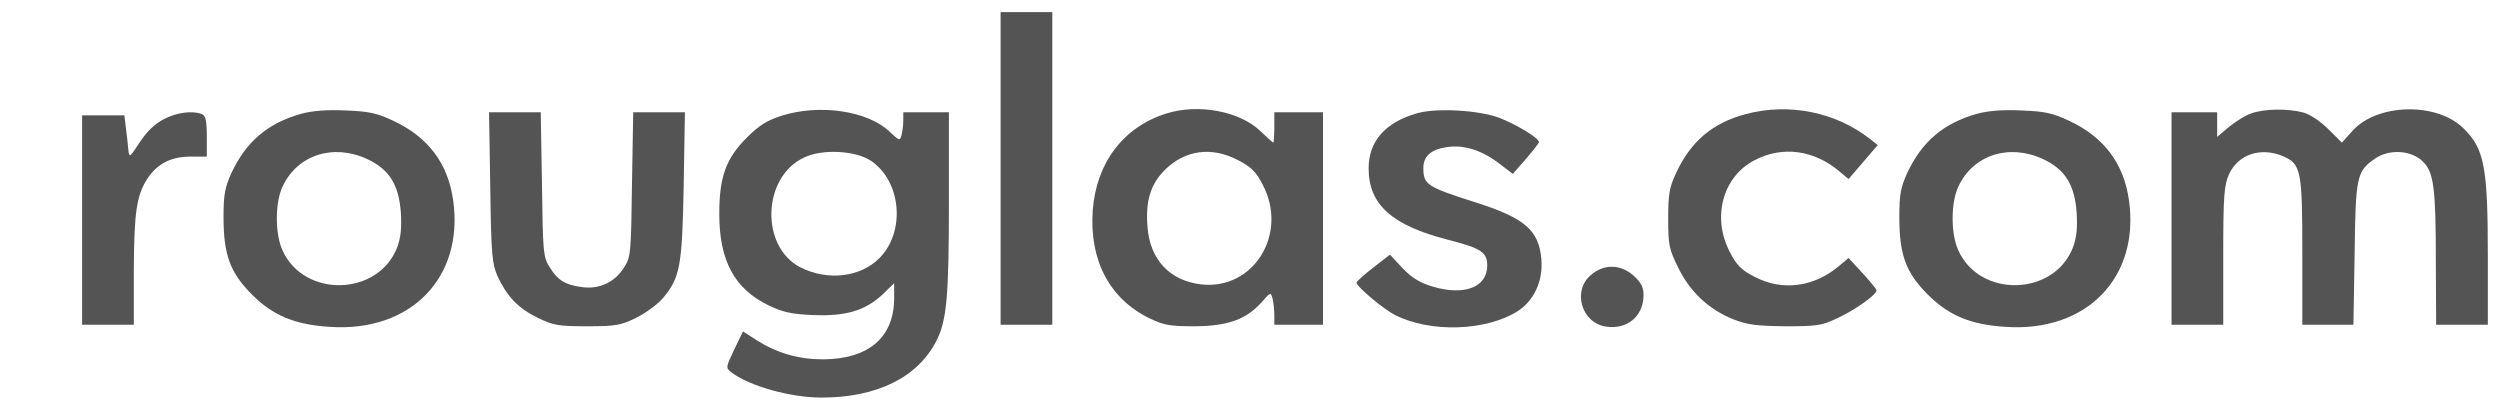 <svg xmlns="http://www.w3.org/2000/svg" xmlns:xlink="http://www.w3.org/1999/xlink" width="820" zoomAndPan="magnify" viewBox="0 0 615 102.75" height="137" preserveAspectRatio="xMidYMid meet" version="1.2"><g id="2e6ef68fa1"><path style=" stroke:none;fill-rule:nonzero;fill:#545454;fill-opacity:1;" d="M 246.148 41.434 L 246.148 79.887 L 258.867 79.887 L 258.867 2.98 L 246.148 2.98 Z M 246.148 41.434 "/><path style=" stroke:none;fill-rule:nonzero;fill:#545454;fill-opacity:1;" d="M 74.066 27.996 C 65.84 30.309 60.527 34.863 56.934 42.555 C 55.363 45.988 54.988 47.781 54.988 53.383 C 54.988 62.641 56.562 67.043 62.023 72.496 C 67.184 77.648 72.57 79.887 81.176 80.41 C 101.078 81.754 114.172 68.238 111.477 49.273 C 110.203 40.164 105.266 33.668 96.738 29.711 C 92.621 27.77 90.754 27.398 84.992 27.172 C 80.426 26.949 76.836 27.25 74.066 27.996 Z M 90.305 39.121 C 95.766 41.66 98.086 45.391 98.609 52.262 C 98.832 56.145 98.609 58.383 97.711 60.848 C 93.07 72.867 74.816 73.391 69.504 61.594 C 67.633 57.562 67.633 49.871 69.504 45.914 C 73.094 38.148 81.926 35.238 90.305 39.121 Z M 90.305 39.121 "/><path style=" stroke:none;fill-rule:nonzero;fill:#545454;fill-opacity:1;" d="M 192.355 28.441 C 188.613 29.637 186.742 30.832 183.676 33.895 C 178.59 38.973 176.941 43.523 176.941 52.633 C 176.941 64.133 180.684 71.078 189.062 75.109 C 192.43 76.75 194.602 77.273 199.836 77.496 C 207.918 77.871 212.781 76.453 217.047 72.496 L 219.965 69.656 L 219.965 73.465 C 219.887 83.023 213.68 88.324 202.531 88.398 C 196.469 88.398 191.234 86.906 186.145 83.695 L 182.777 81.531 L 180.609 86.008 C 178.516 90.414 178.516 90.488 179.934 91.609 C 184.352 94.969 194.449 97.805 202.082 97.805 C 215.699 97.805 225.723 92.879 230.363 83.844 C 232.906 78.84 233.43 72.941 233.43 49.871 L 233.43 27.621 L 222.207 27.621 L 222.207 29.637 C 222.207 30.832 221.984 32.398 221.758 33.297 C 221.383 34.715 221.234 34.641 218.766 32.324 C 213.379 27.25 201.633 25.531 192.355 28.441 Z M 214.277 39.566 C 221.758 44.645 222.805 57.039 216.297 63.535 C 211.582 68.238 203.578 69.137 196.918 65.777 C 186.969 60.699 187.492 43.523 197.816 38.746 C 202.305 36.582 210.461 37.031 214.277 39.566 Z M 214.277 39.566 "/><path style=" stroke:none;fill-rule:nonzero;fill:#545454;fill-opacity:1;" d="M 286.926 27.922 C 276.375 31.207 269.719 40.016 268.82 51.664 C 267.922 63.984 272.934 73.539 282.809 78.32 C 286.402 80.035 287.824 80.262 294.031 80.262 C 302.188 80.188 306.602 78.543 310.418 74.289 C 312.512 71.898 312.586 71.824 313.035 73.391 C 313.262 74.289 313.484 76.152 313.484 77.422 L 313.484 79.887 L 325.457 79.887 L 325.457 27.621 L 313.484 27.621 L 313.484 31.355 C 313.484 33.371 313.336 35.09 313.262 35.09 C 313.113 35.09 311.613 33.746 309.895 32.102 C 304.805 27.324 294.707 25.457 286.926 27.922 Z M 304.582 39.418 C 307.801 41.062 308.996 42.258 310.641 45.465 C 317 57.562 308.324 71.449 295.453 69.957 C 287.746 69.062 282.887 63.836 282.285 55.844 C 281.762 49.426 283.035 45.316 286.551 41.809 C 291.488 36.879 298.074 35.984 304.582 39.418 Z M 304.582 39.418 "/><path style=" stroke:none;fill-rule:nonzero;fill:#545454;fill-opacity:1;" d="M 348.648 27.848 C 340.793 30.086 336.68 34.715 336.68 41.434 C 336.68 50.32 342.441 55.473 356.207 58.98 C 364.363 61.07 365.859 62.043 365.859 65.328 C 365.859 70.629 360.32 72.793 352.613 70.555 C 349.324 69.582 347.453 68.465 345.059 66 L 341.918 62.641 L 337.801 65.852 C 335.559 67.566 333.688 69.285 333.688 69.508 C 333.688 70.48 340.344 76.078 343.188 77.496 C 351.867 81.902 365.484 81.453 373.266 76.602 C 377.379 73.988 379.625 69.137 379.176 63.758 C 378.578 56.59 375.062 53.605 362.789 49.723 C 351.043 45.988 350.145 45.391 350.145 41.359 C 350.145 38.449 351.941 36.805 355.832 36.207 C 359.949 35.535 364.363 36.879 368.625 40.09 L 372.145 42.777 L 375.359 39.121 C 377.082 37.105 378.578 35.238 378.578 34.938 C 378.578 33.969 373.039 30.609 368.777 28.965 C 363.762 27.098 353.438 26.5 348.648 27.848 Z M 348.648 27.848 "/><path style=" stroke:none;fill-rule:nonzero;fill:#545454;fill-opacity:1;" d="M 429.453 28.07 C 421.297 30.234 415.91 34.789 412.32 42.555 C 410.676 46.062 410.375 47.707 410.375 53.754 C 410.375 60.324 410.598 61.297 412.844 65.852 C 415.762 71.824 420.398 76.152 426.387 78.543 C 429.828 79.887 432.07 80.188 439.18 80.262 C 446.961 80.262 448.156 80.109 452.047 78.246 C 456.387 76.227 461.625 72.496 461.625 71.449 C 461.625 71.152 460.055 69.211 458.184 67.195 L 454.742 63.461 L 452.348 65.477 C 446.211 70.629 438.43 71.676 431.621 68.09 C 428.406 66.449 427.207 65.254 425.562 62.043 C 421.074 53.531 423.766 43.449 431.621 39.418 C 438.43 35.836 446.211 36.879 452.422 42.105 L 454.742 44.047 L 458.332 39.867 L 461.926 35.684 L 460.129 34.266 C 451.598 27.547 440.078 25.234 429.453 28.07 Z M 429.453 28.07 "/><path style=" stroke:none;fill-rule:nonzero;fill:#545454;fill-opacity:1;" d="M 486.316 27.996 C 478.086 30.309 472.773 34.863 469.18 42.555 C 467.609 45.988 467.234 47.781 467.234 53.383 C 467.234 62.641 468.809 67.043 474.27 72.496 C 479.434 77.648 484.82 79.887 493.422 80.41 C 513.324 81.754 526.418 68.238 523.723 49.273 C 522.453 40.164 517.516 33.668 508.984 29.711 C 504.871 27.77 503 27.398 497.238 27.172 C 492.676 26.949 489.082 27.25 486.316 27.996 Z M 502.551 39.121 C 508.012 41.66 510.332 45.391 510.855 52.262 C 511.078 56.145 510.855 58.383 509.957 60.848 C 505.32 72.867 487.062 73.391 481.75 61.594 C 479.879 57.562 479.879 49.871 481.75 45.914 C 485.344 38.148 494.172 35.238 502.551 39.121 Z M 502.551 39.121 "/><path style=" stroke:none;fill-rule:nonzero;fill:#545454;fill-opacity:1;" d="M 553.727 27.922 C 552.379 28.367 549.91 29.938 548.34 31.207 L 545.422 33.668 L 545.422 27.621 L 534.199 27.621 L 534.199 79.887 L 546.918 79.887 L 546.918 62.863 C 546.918 48.004 547.141 45.543 548.34 42.852 C 550.582 38 556.047 36.133 561.508 38.375 C 566.07 40.316 566.371 41.809 566.371 61.969 L 566.371 79.887 L 578.941 79.887 L 579.238 62.488 C 579.465 43.227 579.762 42.105 584.328 38.973 C 587.844 36.582 593.305 36.953 596.074 39.793 C 598.691 42.406 599.215 46.062 599.215 64.355 L 599.289 79.887 L 612.008 79.887 L 612.008 63.238 C 612.008 41.062 611.188 36.582 605.949 31.504 C 599.363 25.082 584.852 25.457 578.789 32.102 L 576.098 35.09 L 572.805 31.805 C 570.859 29.863 568.316 28.145 566.668 27.695 C 562.93 26.652 556.941 26.727 553.727 27.922 Z M 553.727 27.922 "/><path style=" stroke:none;fill-rule:nonzero;fill:#545454;fill-opacity:1;" d="M 40.398 29.266 C 38.082 30.461 36.211 32.25 34.414 34.938 C 31.871 38.82 31.797 38.895 31.57 36.805 C 31.496 35.684 31.199 33.297 30.973 31.504 L 30.598 28.367 L 20.199 28.367 L 20.199 79.887 L 32.918 79.887 L 32.918 66.598 C 32.992 52.113 33.59 48.078 36.285 43.898 C 38.754 40.238 42.047 38.523 46.984 38.523 L 50.875 38.523 L 50.875 33.52 C 50.875 29.637 50.574 28.441 49.676 28.07 C 47.359 27.172 43.617 27.621 40.398 29.266 Z M 40.398 29.266 "/><path style=" stroke:none;fill-rule:nonzero;fill:#545454;fill-opacity:1;" d="M 120.605 46.062 C 120.828 62.789 121.055 64.879 122.398 67.941 C 124.719 72.941 127.488 75.855 132.277 78.168 C 136.094 80.035 137.289 80.262 144.398 80.262 C 151.504 80.262 152.703 80.035 156.516 78.168 C 158.91 76.977 161.828 74.809 163.102 73.316 C 167.293 68.238 167.816 65.625 168.188 45.691 L 168.488 27.621 L 155.77 27.621 L 155.469 45.316 C 155.246 62.266 155.172 63.238 153.523 65.777 C 151.281 69.434 147.391 71.227 143.199 70.629 C 139.086 70.105 137.215 68.984 135.195 65.699 C 133.625 63.238 133.547 62.117 133.324 45.316 L 133.023 27.621 L 120.305 27.621 Z M 120.605 46.062 "/><path style=" stroke:none;fill-rule:nonzero;fill:#545454;fill-opacity:1;" d="M 391.371 67.641 C 386.73 71.523 389.051 79.438 395.035 80.336 C 400.273 81.156 404.312 77.797 404.312 72.57 C 404.312 70.629 403.715 69.508 401.922 67.867 C 398.703 64.953 394.59 64.879 391.371 67.641 Z M 391.371 67.641 "/></g></svg>